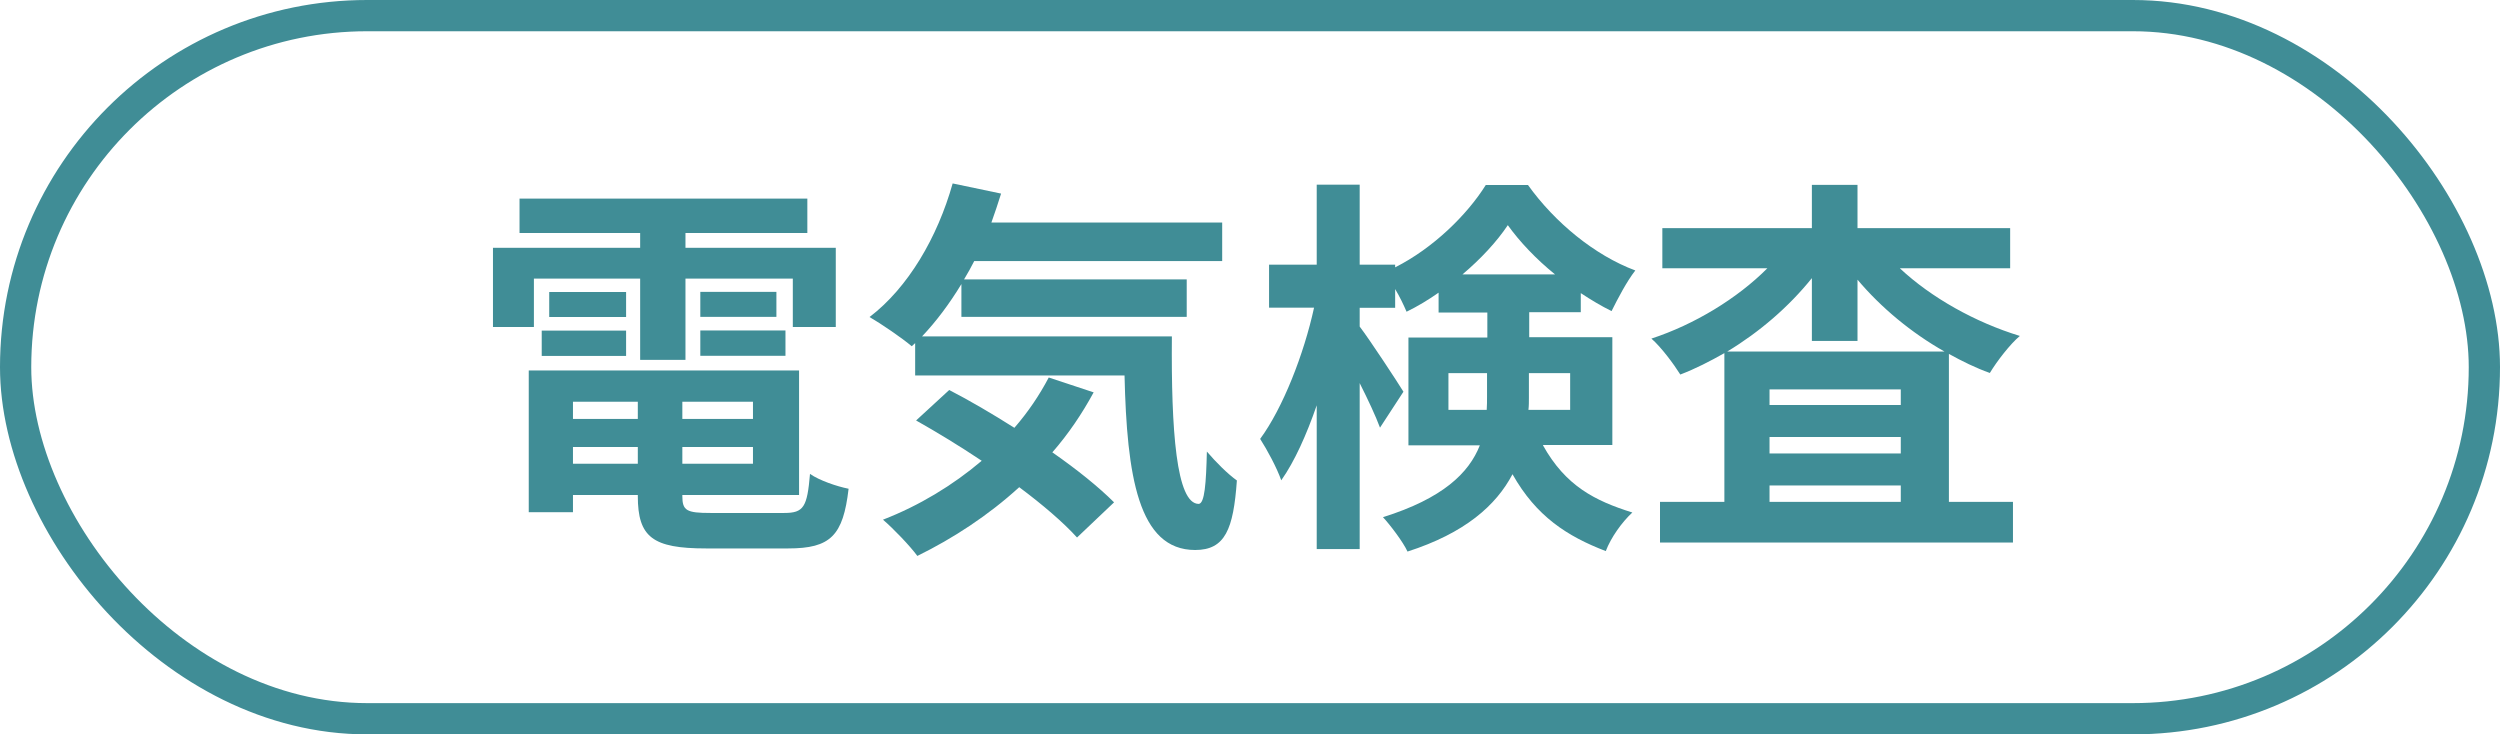<?xml version="1.0" encoding="UTF-8"?><svg id="_レイヤー_2" xmlns="http://www.w3.org/2000/svg" viewBox="0 0 160 47"><defs><style>.cls-1{fill:#408d96;}.cls-2{fill:none;stroke:#408d96;stroke-miterlimit:10;stroke-width:2px;}</style></defs><g id="other"><g><g><path class="cls-1" d="M34.17,20.93h-2.62v-5.07h9.42v-.95h-7.72v-2.2h18.42v2.2h-7.8v.95h9.62v5.07h-2.75v-3.1h-6.87v5.2h-2.9v-5.2h-6.8v3.1Zm16.02,11.9c1.25,0,1.47-.38,1.65-2.5,.6,.42,1.72,.8,2.47,.95-.35,3-1.15,3.82-3.87,3.82h-5.25c-3.42,0-4.37-.72-4.37-3.35v-.07h-4.15v1.1h-2.83v-9.07h17.3v7.97h-7.47v.07c0,.93,.27,1.08,1.8,1.08h4.72Zm-15.52-11.67h5.4v1.62h-5.4v-1.62Zm5.4-.87h-4.92v-1.6h4.92v1.6Zm-3.4,5.42v1.1h4.15v-1.1h-4.15Zm4.15,3.97v-1.07h-4.15v1.07h4.15Zm7.37-3.97h-4.52v1.1h4.52v-1.1Zm0,3.97v-1.07h-4.52v1.07h4.52Zm1.5-11v1.6h-4.87v-1.6h4.87Zm-4.87,2.47h5.45v1.62h-5.45v-1.62Z"/><path class="cls-1" d="M75,21.53c-.05,6,.28,10.72,1.72,10.72,.38-.03,.47-1.32,.52-3.35,.58,.68,1.33,1.43,1.92,1.85-.22,3.12-.75,4.45-2.67,4.45-3.65,0-4.37-4.77-4.52-11.17h-13.4v-2.07l-.22,.2c-.58-.5-1.97-1.45-2.7-1.87,2.47-1.88,4.35-5.1,5.32-8.55l3.1,.65c-.2,.62-.4,1.25-.62,1.85h14.77v2.47h-15.87c-.2,.4-.43,.8-.65,1.17h14.25v2.4h-14.42v-2.1c-.77,1.27-1.62,2.4-2.52,3.35h16Zm-5,3.57c-.75,1.38-1.62,2.67-2.65,3.85,1.58,1.1,2.97,2.22,3.95,3.2l-2.37,2.25c-.88-.97-2.2-2.1-3.7-3.22-1.97,1.8-4.22,3.27-6.52,4.4-.45-.62-1.55-1.77-2.2-2.32,2.32-.9,4.47-2.2,6.32-3.77-1.42-.95-2.87-1.83-4.2-2.58l2.12-1.95c1.3,.67,2.75,1.52,4.17,2.42,.87-1,1.6-2.08,2.2-3.22l2.87,.95Z"/><path class="cls-1" d="M98.75,28.5c1.45,2.6,3.32,3.55,5.72,4.3-.67,.62-1.37,1.6-1.7,2.47-2.47-.95-4.45-2.22-5.97-4.92-1.05,2-3.05,3.77-6.72,4.95-.27-.6-1.12-1.72-1.57-2.2,3.82-1.2,5.5-2.82,6.2-4.6h-4.57v-6.9h5.05v-1.6h-3.12v-1.27c-.67,.47-1.35,.88-2.05,1.22-.18-.42-.43-.95-.73-1.45v1.2h-2.27v1.2c.67,.88,2.42,3.55,2.8,4.17l-1.5,2.3c-.27-.73-.77-1.8-1.3-2.85v10.62h-2.75v-9.2c-.65,1.88-1.42,3.6-2.27,4.8-.28-.8-.9-1.95-1.35-2.65,1.45-1.97,2.8-5.42,3.45-8.4h-2.88v-2.75h3.05v-5.12h2.75v5.12h2.27v.17c2.42-1.22,4.6-3.35,5.8-5.27h2.7c1.72,2.4,4.27,4.5,6.87,5.47-.55,.7-1.12,1.8-1.52,2.6-.65-.32-1.32-.72-1.97-1.15v1.22h-3.3v1.6h5.32v6.9h-4.42Zm-3.6-2.27c.02-.28,.02-.57,.02-.85v-1.5h-2.47v2.35h2.45Zm4.37-8.67c-1.2-.97-2.27-2.1-3.02-3.15-.7,1.05-1.72,2.15-2.9,3.15h5.92Zm-1.67,6.32v1.57c0,.25,0,.53-.03,.78h2.67v-2.35h-2.65Z"/><path class="cls-1" d="M121.6,17.18c2,1.87,4.82,3.45,7.67,4.32-.62,.52-1.47,1.62-1.92,2.37-.9-.32-1.77-.75-2.62-1.22v9.47h4.1v2.6h-22.59v-2.6h4.12v-9.52c-.92,.52-1.85,1-2.82,1.37-.42-.67-1.22-1.75-1.85-2.3,2.75-.9,5.5-2.57,7.42-4.5h-6.72v-2.57h9.57v-2.77h2.92v2.77h9.77v2.57h-7.05Zm2.85,5.32c-2.12-1.2-4.05-2.8-5.57-4.6v3.92h-2.92v-4.02c-1.47,1.83-3.35,3.45-5.42,4.7h13.92Zm-2.8,2.42h-8.4v1h8.4v-1Zm-8.4,4.1h8.4v-1.05h-8.4v1.05Zm8.4,3.1v-1.05h-8.4v1.05h8.4Z"/></g><rect class="cls-2" x="1" y="1" width="158" height="45" rx="22.5" ry="22.5"/></g></g></svg>